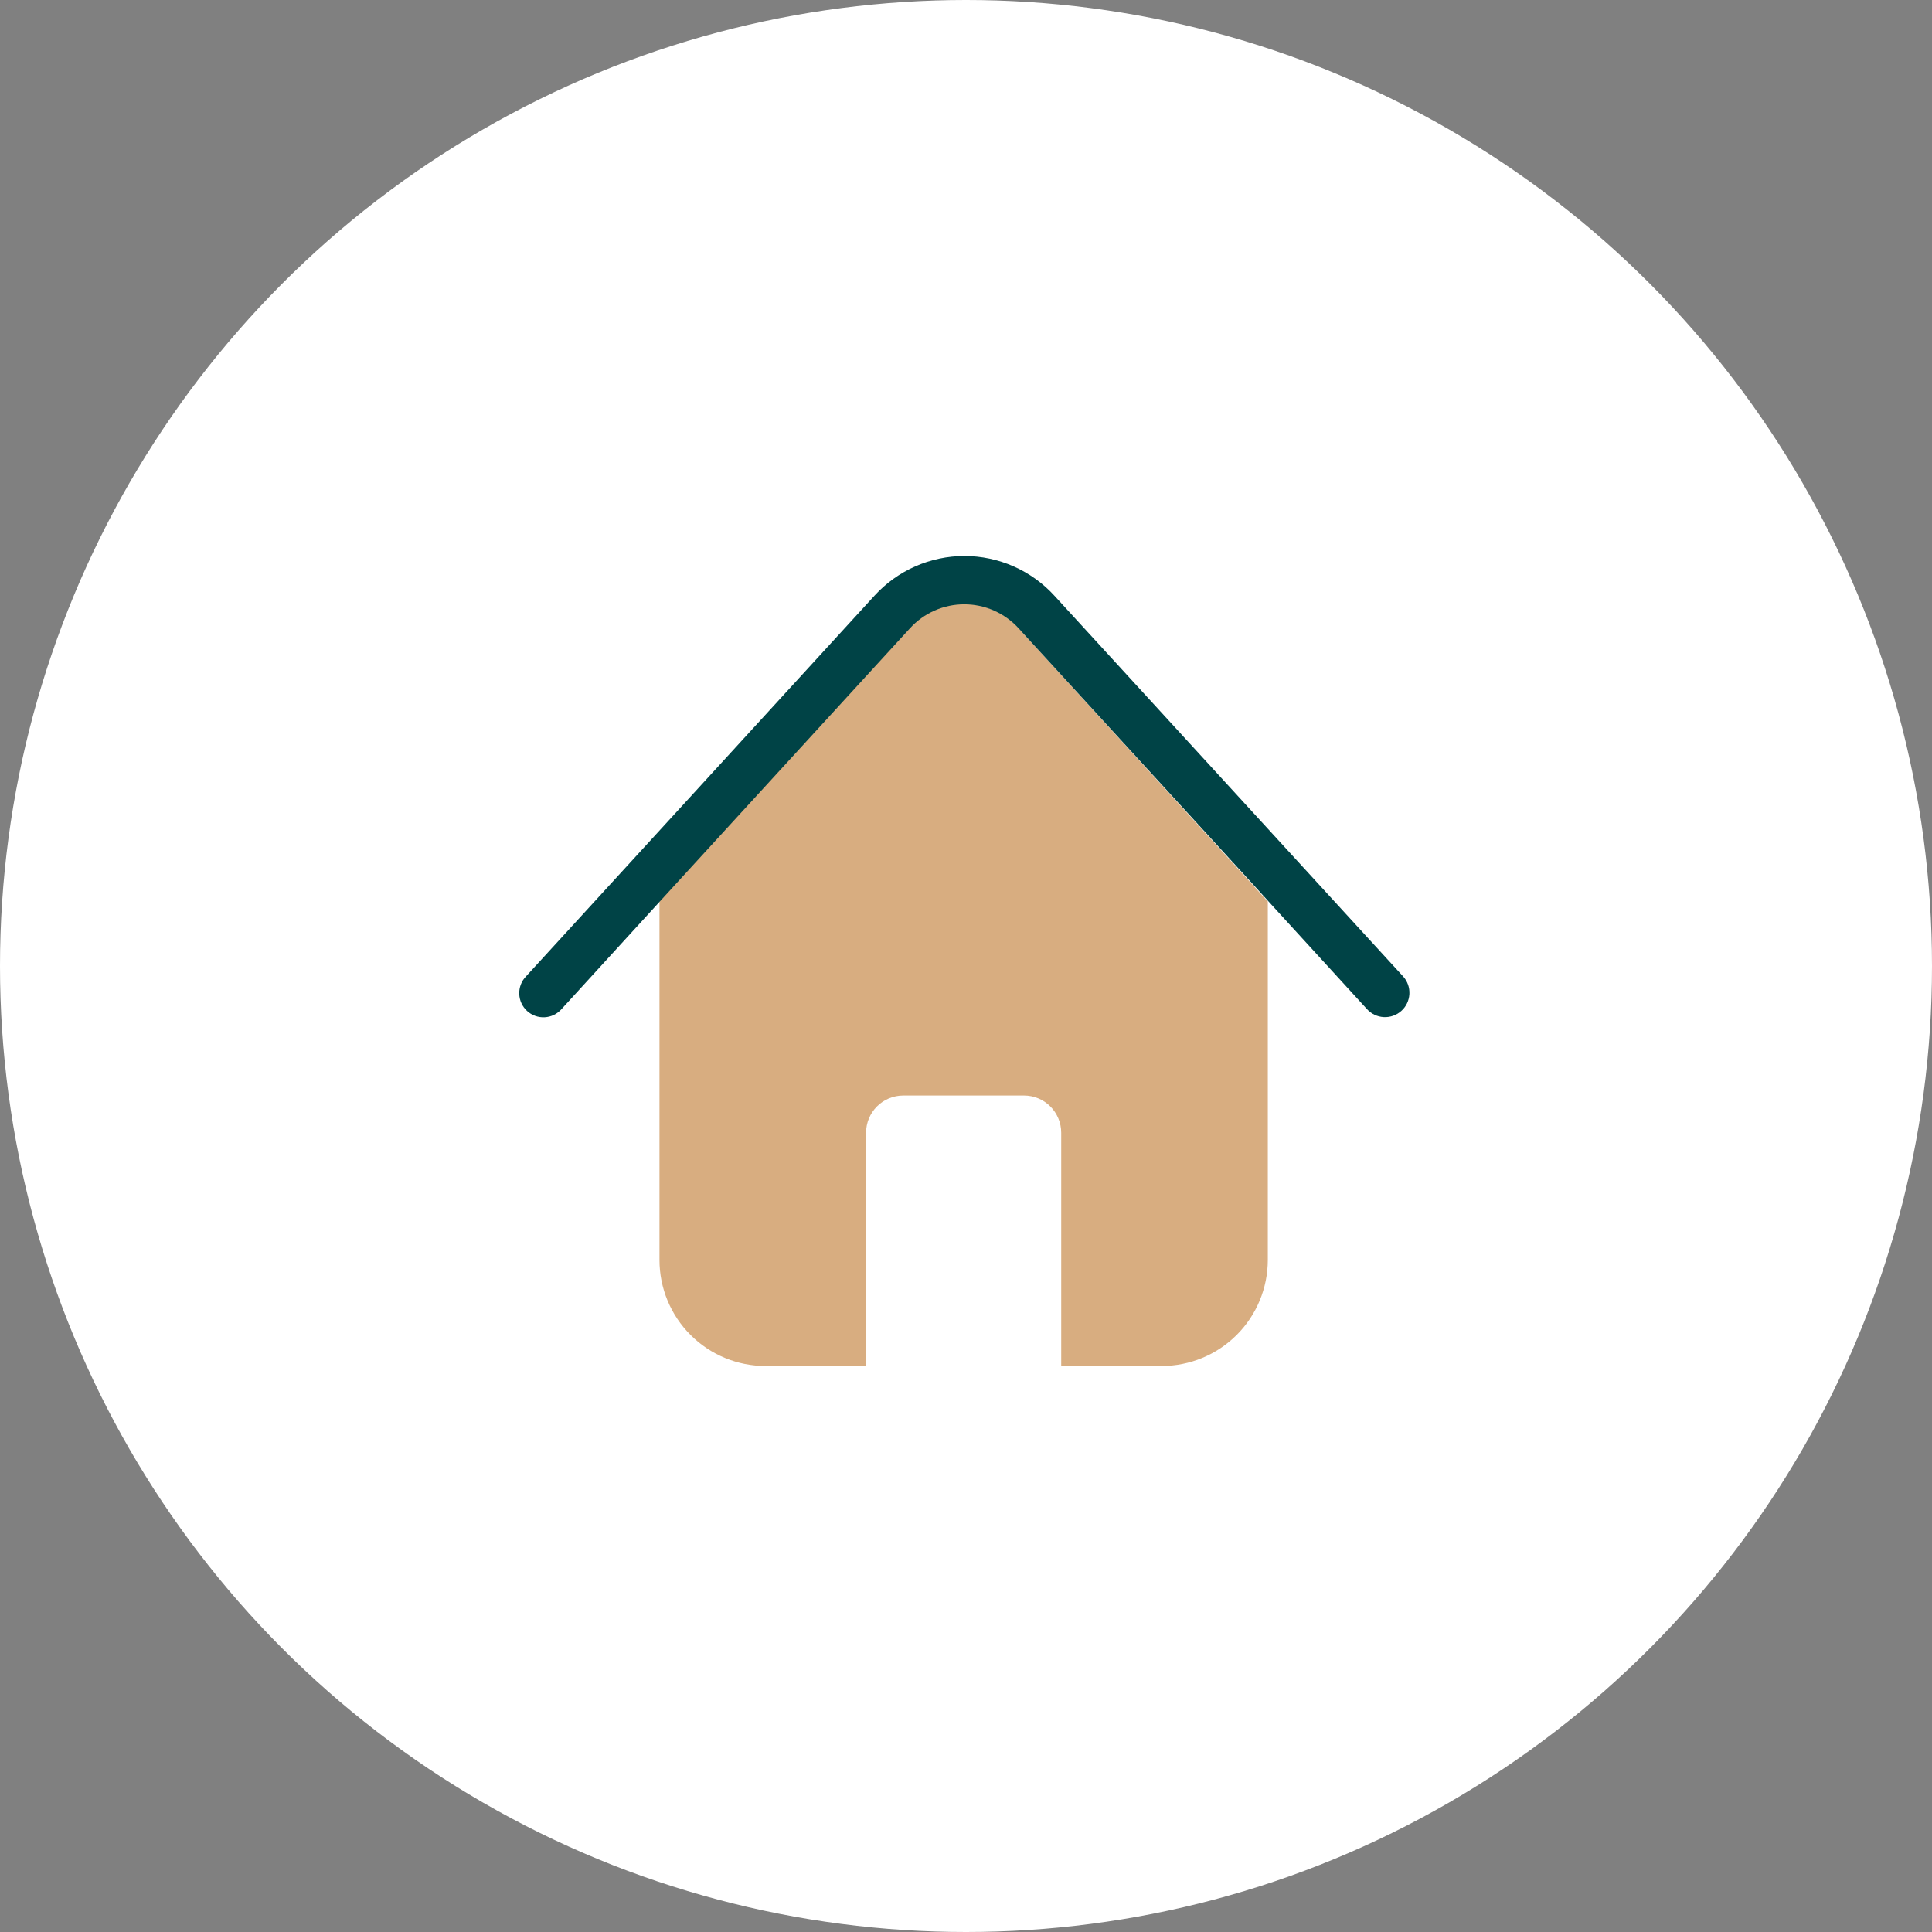 <?xml version="1.0" encoding="UTF-8"?>
<svg xmlns="http://www.w3.org/2000/svg" width="160" height="160" viewBox="0 0 160 160" fill="none">
  <rect x="0" y="0" width="160" height="160" fill="#808080" stroke="none"/>
  <circle cx="80" cy="80" r="80" fill="white"></circle>
  <path d="M84.325 51.996C83.755 51.369 83.06 50.868 82.285 50.525C81.51 50.182 80.672 50.005 79.825 50.005C78.977 50.005 78.139 50.182 77.364 50.525C76.589 50.868 75.895 51.369 75.325 51.996L56.095 72.996L54.615 74.617V104.347C54.615 105.5 54.842 106.643 55.284 107.709C55.726 108.775 56.373 109.743 57.19 110.558C58.006 111.374 58.975 112.02 60.042 112.461C61.108 112.902 62.251 113.128 63.405 113.126H71.725V93.806C71.725 92.99 72.049 92.206 72.627 91.629C73.204 91.051 73.988 90.727 74.805 90.727H84.805C85.622 90.727 86.405 91.051 86.983 91.629C87.56 92.206 87.885 92.99 87.885 93.806V113.126H96.205C98.534 113.126 100.768 112.202 102.417 110.556C104.065 108.909 104.992 106.676 104.995 104.347V74.666L103.525 73.046L84.325 51.996Z" fill="#D8AD80"></path>
  <path d="M87.325 49.337C86.379 48.3 85.228 47.472 83.944 46.905C82.66 46.339 81.273 46.046 79.87 46.046C78.467 46.046 77.079 46.339 75.795 46.905C74.512 47.472 73.36 48.3 72.415 49.337L43.555 80.867C43.371 81.059 43.227 81.286 43.132 81.535C43.037 81.784 42.993 82.049 43.002 82.315C43.011 82.581 43.072 82.843 43.184 83.085C43.295 83.327 43.454 83.544 43.65 83.724C43.847 83.903 44.077 84.042 44.328 84.132C44.578 84.222 44.845 84.26 45.111 84.245C45.376 84.231 45.637 84.163 45.876 84.047C46.115 83.93 46.329 83.767 46.505 83.567L56.125 73.037L75.355 52.036C75.925 51.409 76.619 50.908 77.394 50.565C78.169 50.222 79.007 50.045 79.855 50.045C80.702 50.045 81.54 50.222 82.315 50.565C83.09 50.908 83.785 51.409 84.355 52.036L103.585 73.037L105.055 74.656L113.205 83.567C113.563 83.964 114.064 84.204 114.599 84.232C115.133 84.26 115.657 84.075 116.055 83.717C116.453 83.359 116.692 82.857 116.72 82.323C116.748 81.788 116.563 81.264 116.205 80.867L87.325 49.337Z" fill="#004346"></path>
</svg>
